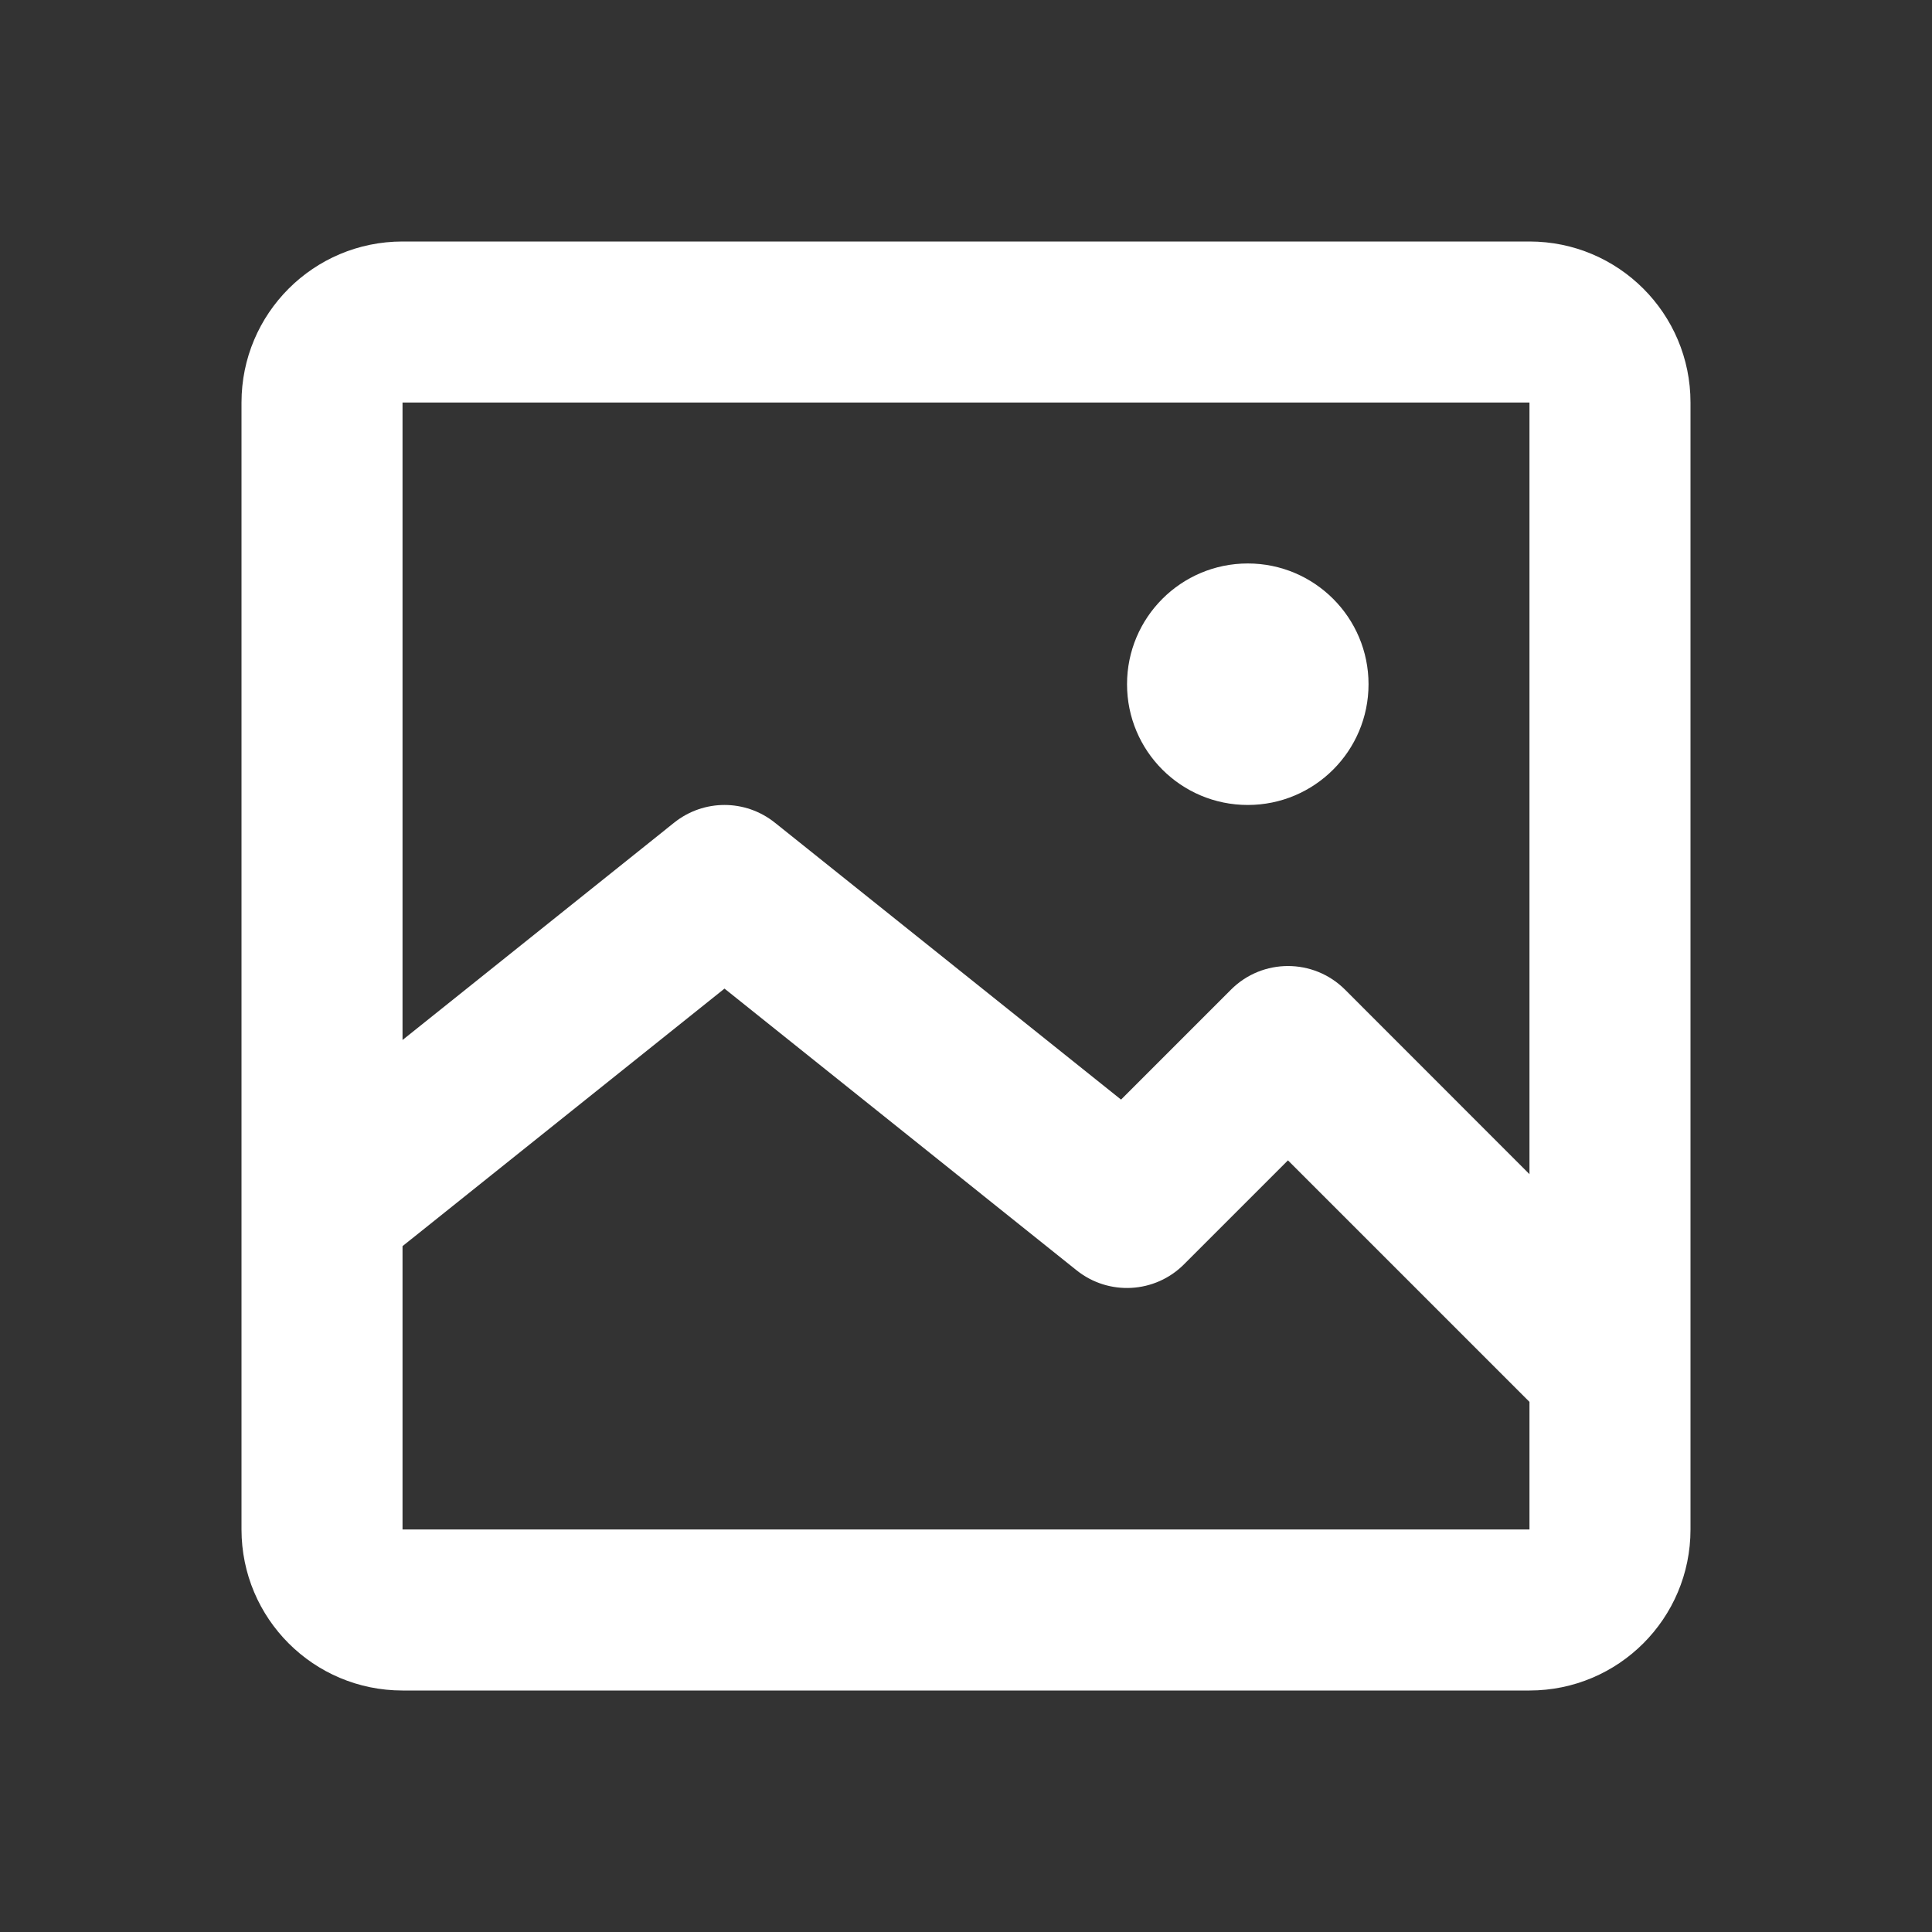 <svg width="20" height="20" viewBox="0 0 20 20" fill="none" xmlns="http://www.w3.org/2000/svg">
<rect x="0" y="0" width="20" height="20" fill="#333333" stroke="none"/>
<path d="M12.917 8.333C13.607 8.333 14.167 7.774 14.167 7.083C14.167 6.393 13.607 5.833 12.917 5.833C12.226 5.833 11.667 6.393 11.667 7.083C11.667 7.774 12.226 8.333 12.917 8.333Z" fill="white"/>
<path d="M2.5 4.167C2.5 3.246 3.246 2.5 4.167 2.5H15.833C16.754 2.5 17.5 3.246 17.5 4.167V15.833C17.5 16.754 16.754 17.5 15.833 17.5H4.167C3.246 17.5 2.5 16.754 2.5 15.833V4.167ZM15.833 4.167H4.167V10.766L6.979 8.516C7.284 8.272 7.716 8.272 8.021 8.516L11.605 11.383L12.744 10.244C13.069 9.919 13.597 9.919 13.923 10.244L15.833 12.155V4.167ZM4.167 15.833H15.833V14.512L13.333 12.012L12.256 13.089C11.956 13.389 11.478 13.416 11.146 13.151L7.5 10.234L4.167 12.9V15.833Z" fill="white"/>
</svg>
